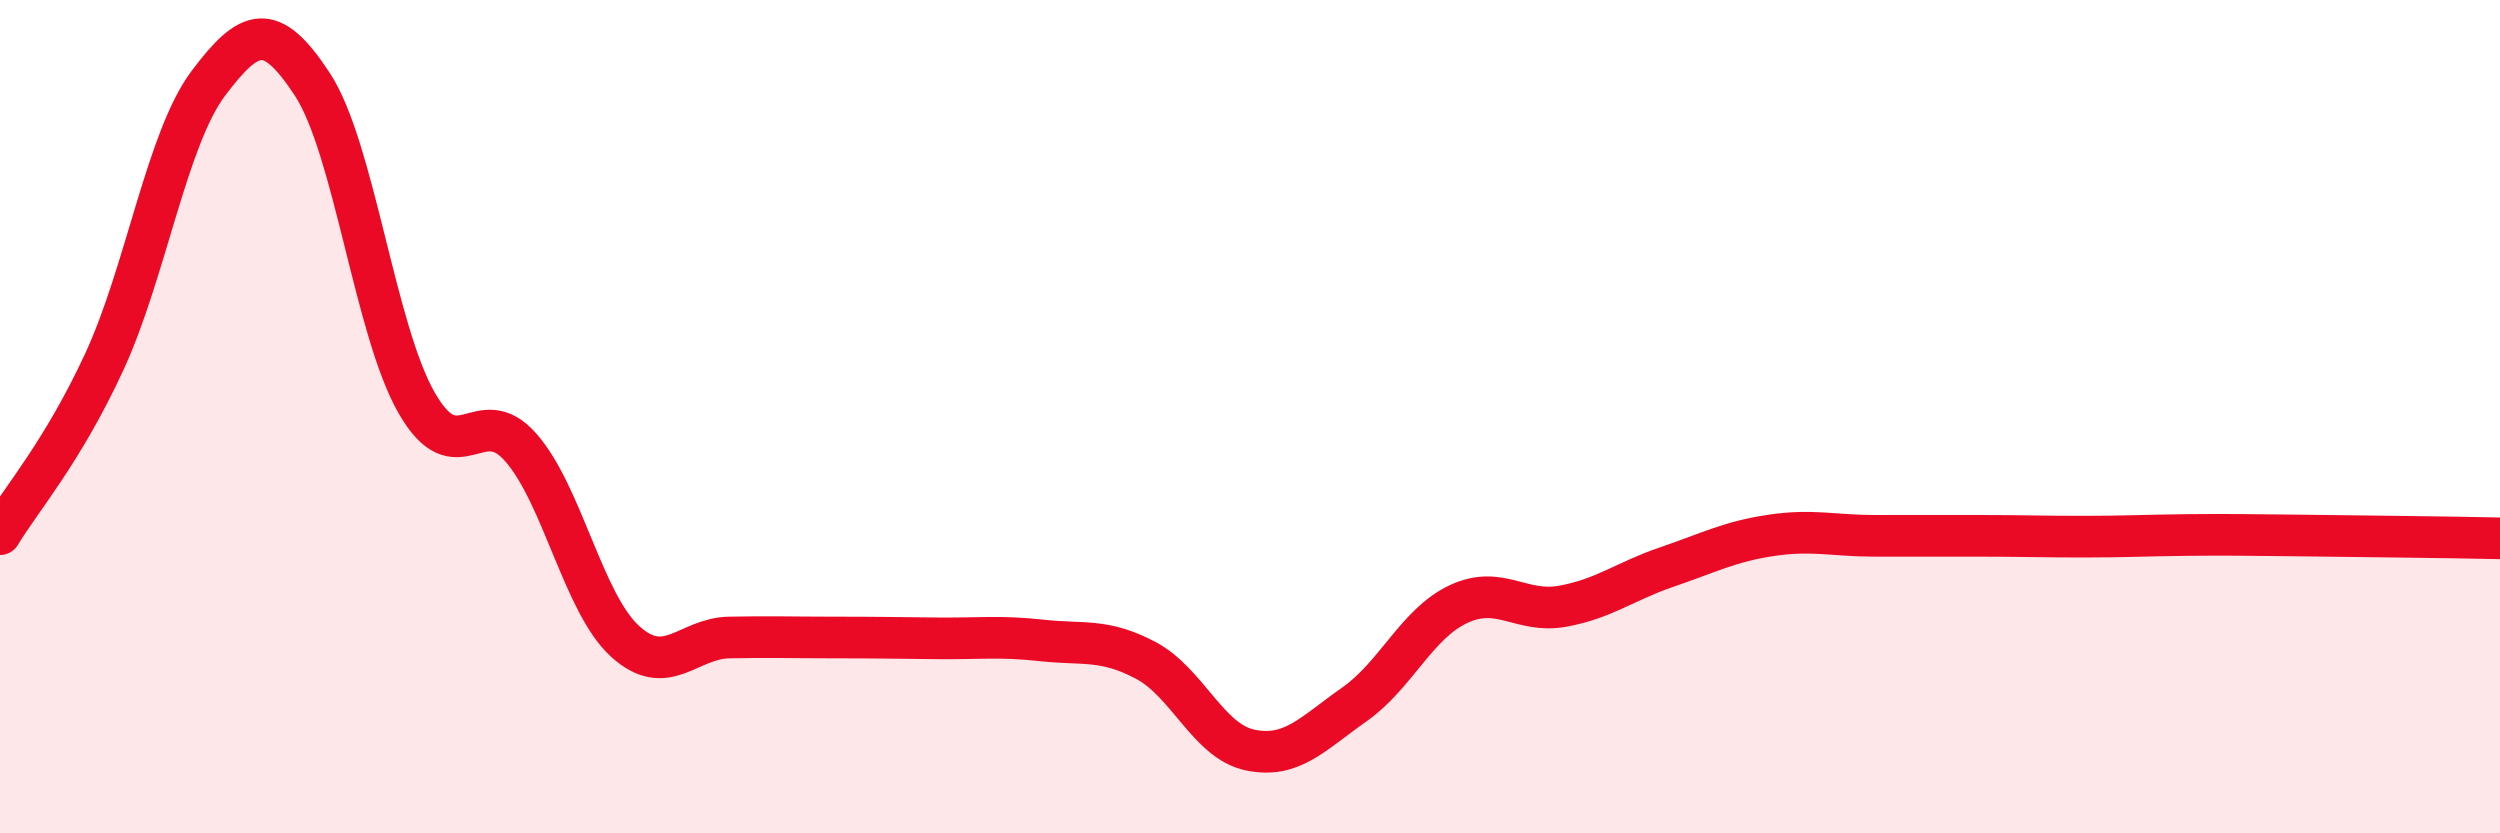 
    <svg width="60" height="20" viewBox="0 0 60 20" xmlns="http://www.w3.org/2000/svg">
      <path
        d="M 0,12.82 C 0.5,11.99 1.5,10.85 2.5,8.69 C 3.5,6.53 4,3.33 5,2 C 6,0.67 6.5,0.5 7.5,2.03 C 8.5,3.56 9,7.93 10,9.67 C 11,11.41 11.5,9.6 12.5,10.74 C 13.5,11.88 14,14.48 15,15.39 C 16,16.3 16.5,15.32 17.5,15.3 C 18.5,15.28 19,15.3 20,15.3 C 21,15.3 21.5,15.31 22.5,15.32 C 23.5,15.33 24,15.26 25,15.37 C 26,15.48 26.5,15.32 27.5,15.85 C 28.5,16.38 29,17.79 30,18 C 31,18.21 31.5,17.61 32.5,16.91 C 33.5,16.21 34,14.97 35,14.5 C 36,14.03 36.5,14.73 37.5,14.55 C 38.5,14.37 39,13.95 40,13.61 C 41,13.27 41.5,13 42.5,12.85 C 43.5,12.7 44,12.86 45,12.86 C 46,12.86 46.5,12.86 47.5,12.86 C 48.5,12.86 49,12.88 50,12.88 C 51,12.88 51.5,12.85 52.5,12.84 C 53.5,12.83 54,12.84 55,12.85 C 56,12.86 56.5,12.87 57.5,12.88 C 58.5,12.89 59.5,12.91 60,12.92L60 20L0 20Z"
        fill="#EB0A25"
        opacity="0.1"
        stroke-linecap="round"
        stroke-linejoin="round"
      />
      <path
        d="M 0,12.82 C 0.5,11.99 1.5,10.85 2.5,8.69 C 3.5,6.53 4,3.33 5,2 C 6,0.67 6.5,0.5 7.5,2.03 C 8.5,3.56 9,7.93 10,9.67 C 11,11.41 11.5,9.6 12.5,10.74 C 13.5,11.88 14,14.48 15,15.39 C 16,16.3 16.5,15.32 17.5,15.3 C 18.5,15.28 19,15.3 20,15.3 C 21,15.3 21.5,15.31 22.5,15.32 C 23.5,15.33 24,15.26 25,15.37 C 26,15.48 26.5,15.32 27.5,15.85 C 28.5,16.38 29,17.79 30,18 C 31,18.21 31.5,17.61 32.5,16.91 C 33.5,16.21 34,14.97 35,14.5 C 36,14.03 36.5,14.73 37.5,14.55 C 38.5,14.37 39,13.95 40,13.61 C 41,13.27 41.5,13 42.5,12.85 C 43.5,12.7 44,12.86 45,12.86 C 46,12.86 46.5,12.86 47.5,12.86 C 48.5,12.86 49,12.88 50,12.88 C 51,12.88 51.5,12.85 52.5,12.84 C 53.5,12.83 54,12.84 55,12.85 C 56,12.86 56.5,12.87 57.5,12.88 C 58.5,12.89 59.5,12.91 60,12.92"
        stroke="#EB0A25"
        stroke-width="1"
        fill="none"
        stroke-linecap="round"
        stroke-linejoin="round"
      />
    </svg>
  